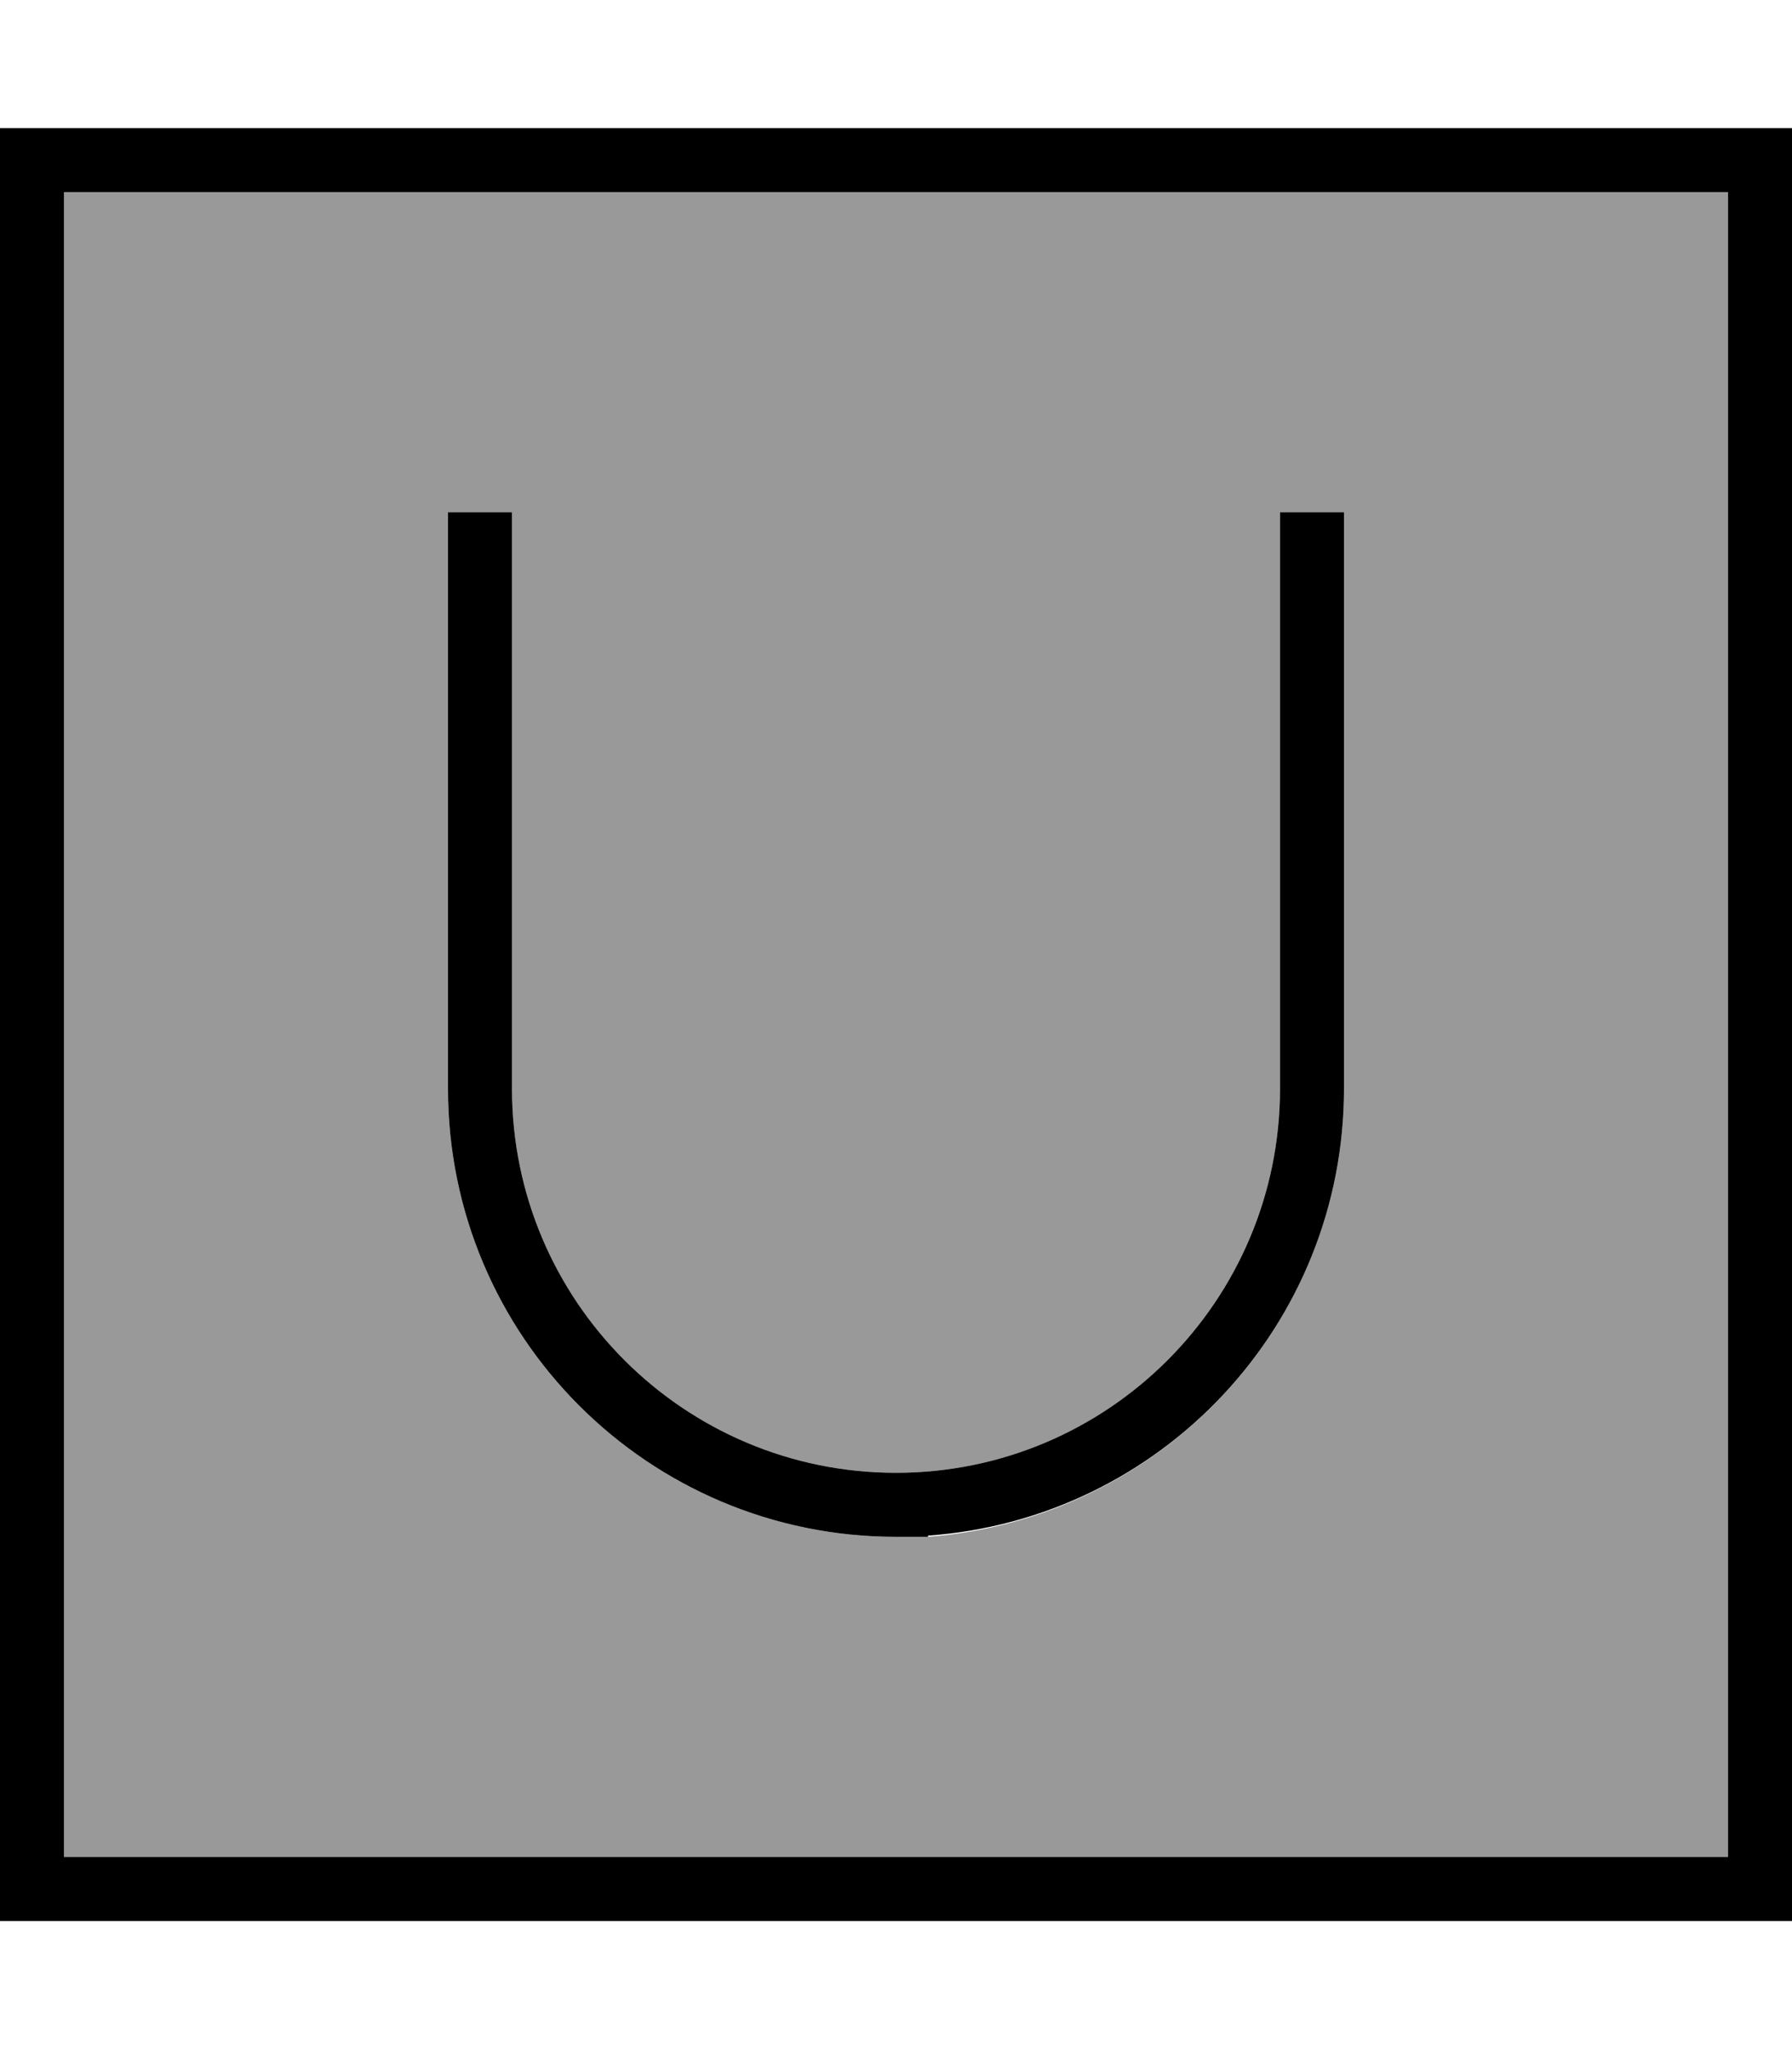 <svg xmlns="http://www.w3.org/2000/svg" viewBox="0 0 448 512"><!--! Font Awesome Pro 6.7.2 by @fontawesome - https://fontawesome.com License - https://fontawesome.com/license (Commercial License) Copyright 2024 Fonticons, Inc. --><defs><style>.fa-secondary{opacity:.4}</style></defs><path class="fa-secondary" d="M16 48l416 0 0 416L16 464 16 48zm96 80l0 8 0 136c0 61.9 50.1 112 112 112l8 0c58.1-4.4 104-52.8 104-112l0-136 0-8-16 0 0 8 0 136c0 53-43 96-96 96s-96-43-96-96l0-136 0-8-16 0z"/><path class="fa-primary" d="M16 48l0 416 416 0 0-416L16 48zM0 32l16 0 416 0 16 0 0 16 0 416 0 16-16 0L16 480 0 480l0-16L0 48 0 32zM128 136l0 136c0 53 43 96 96 96s96-43 96-96l0-136 0-8 16 0 0 8 0 136c0 59.2-45.9 107.6-104 111.7l0 .3-8 0c-61.9 0-112-50.1-112-112l0-136 0-8 16 0 0 8z"/></svg>